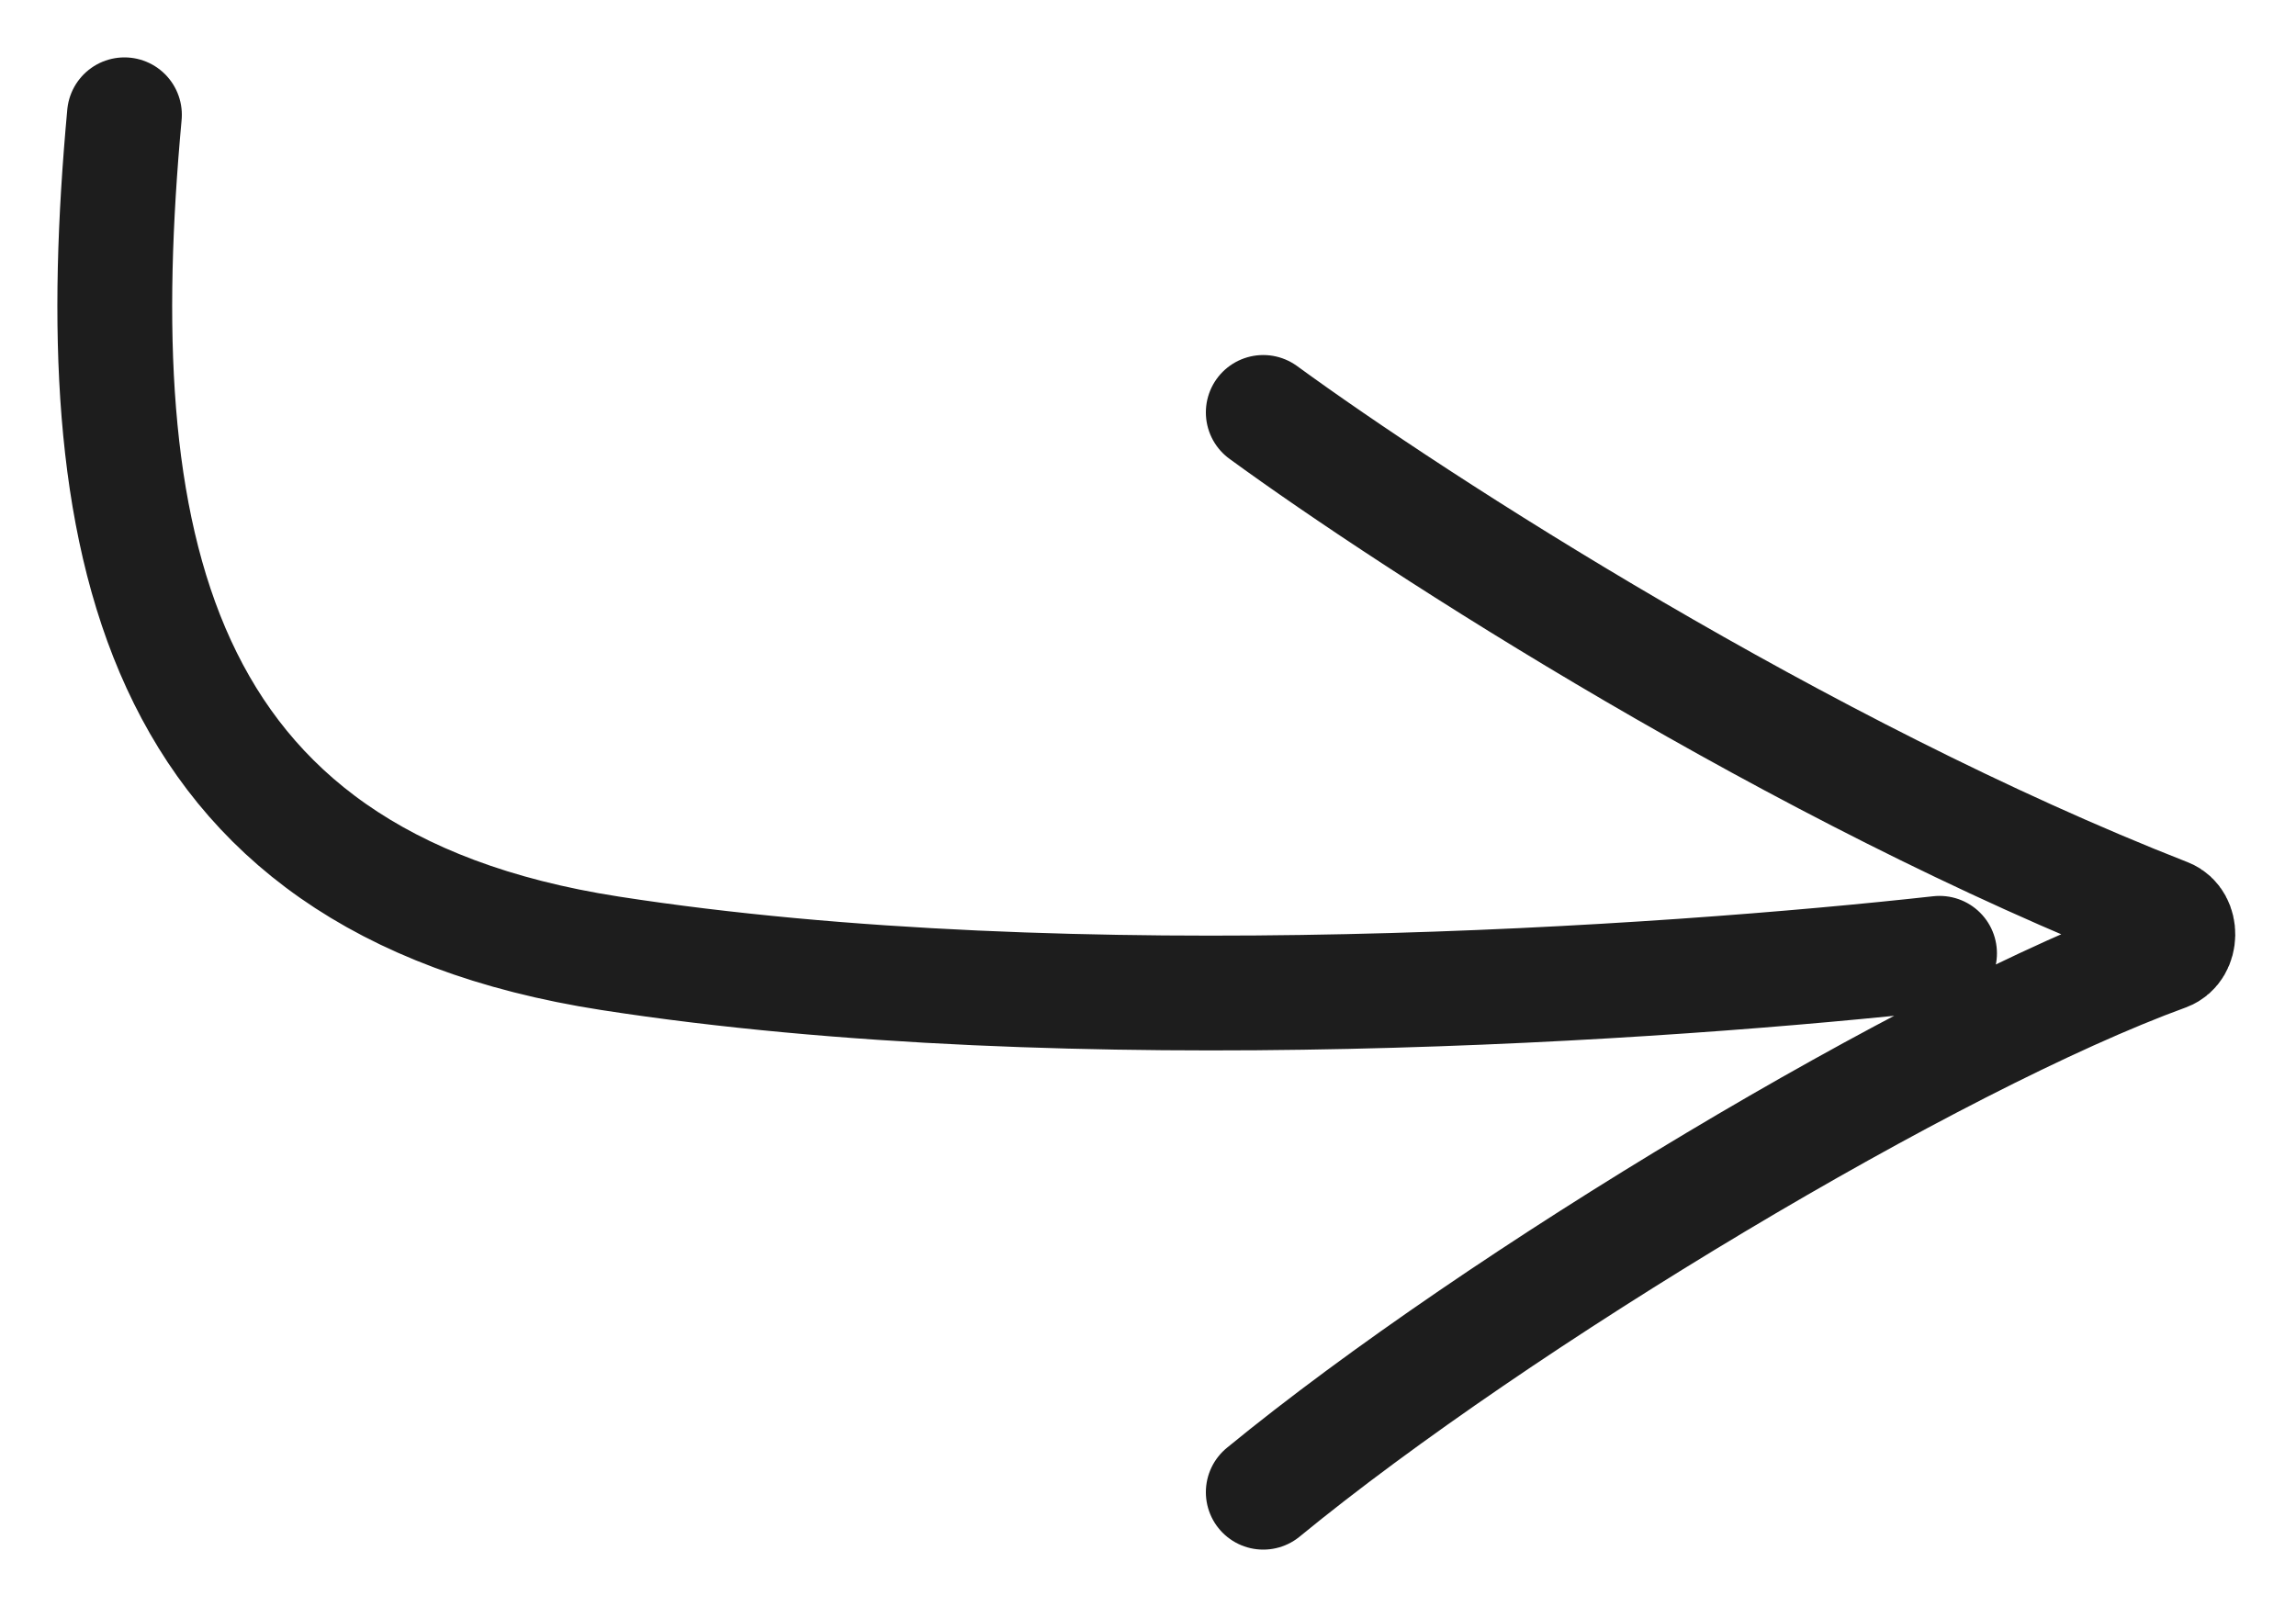 <svg width="20" height="14" viewBox="0 0 20 14" fill="none" xmlns="http://www.w3.org/2000/svg"><path d="M1.084 1c-.336 3.658.19 6.678 4.23 7.305 4.039.627 9.225.261 11.581 0m-5.891-4.712c1.324.966 4.67 3.13 7.87 4.384.132.052.128.28-.005.33-2.029.739-5.814 3.01-7.865 4.693" stroke="#1D1D1D" stroke-linecap="round"/></svg>